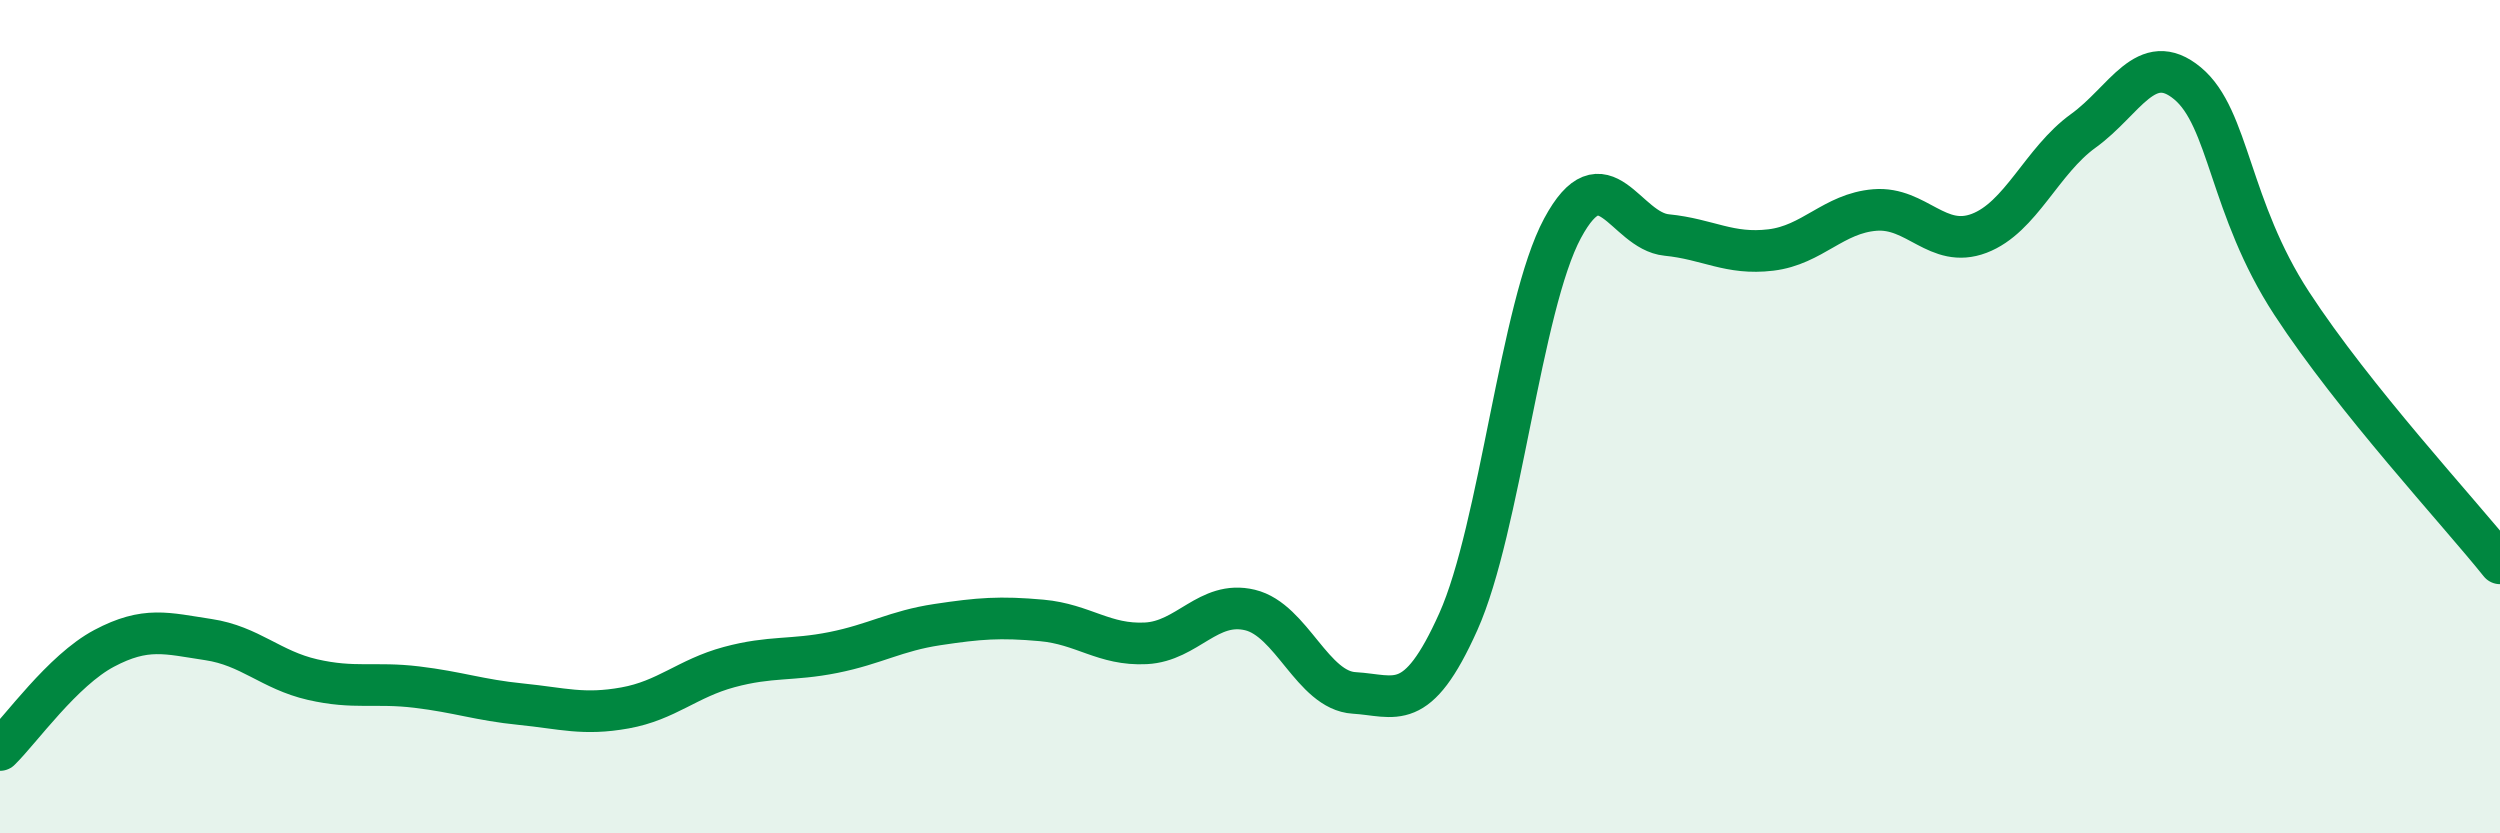 
    <svg width="60" height="20" viewBox="0 0 60 20" xmlns="http://www.w3.org/2000/svg">
      <path
        d="M 0,18 C 0.5,17.51 1.5,16.09 2.5,15.56 C 3.5,15.03 4,15.2 5,15.35 C 6,15.5 6.5,16.08 7.5,16.31 C 8.5,16.54 9,16.37 10,16.49 C 11,16.61 11.5,16.8 12.5,16.9 C 13.5,17 14,17.17 15,16.99 C 16,16.81 16.5,16.28 17.5,16.01 C 18.5,15.74 19,15.86 20,15.66 C 21,15.46 21.5,15.14 22.5,14.99 C 23.5,14.84 24,14.8 25,14.89 C 26,14.98 26.5,15.49 27.5,15.44 C 28.5,15.39 29,14.4 30,14.64 C 31,14.88 31.5,16.57 32.5,16.63 C 33.5,16.69 34,17.15 35,14.92 C 36,12.69 36.5,7.34 37.5,5.48 C 38.5,3.62 39,5.54 40,5.64 C 41,5.74 41.5,6.12 42.5,6 C 43.5,5.88 44,5.12 45,5.04 C 46,4.96 46.5,5.98 47.5,5.6 C 48.5,5.22 49,3.86 50,3.14 C 51,2.42 51.5,1.17 52.5,2 C 53.5,2.83 53.5,4.98 55,7.28 C 56.5,9.58 59,12.27 60,13.52L60 20L0 20Z"
        fill="#008740"
        opacity="0.1"
        stroke-linecap="round"
        stroke-linejoin="round"
      />
      <path
        d="M 0,18 C 0.5,17.51 1.5,16.09 2.5,15.56 C 3.5,15.03 4,15.2 5,15.35 C 6,15.5 6.5,16.08 7.5,16.31 C 8.5,16.54 9,16.37 10,16.49 C 11,16.61 11.5,16.8 12.5,16.9 C 13.5,17 14,17.17 15,16.99 C 16,16.81 16.5,16.28 17.5,16.01 C 18.5,15.74 19,15.86 20,15.66 C 21,15.46 21.5,15.14 22.5,14.99 C 23.5,14.84 24,14.8 25,14.89 C 26,14.98 26.5,15.49 27.5,15.44 C 28.5,15.39 29,14.4 30,14.64 C 31,14.88 31.5,16.57 32.5,16.63 C 33.5,16.69 34,17.15 35,14.92 C 36,12.69 36.5,7.34 37.5,5.48 C 38.5,3.62 39,5.54 40,5.64 C 41,5.74 41.5,6.12 42.5,6 C 43.5,5.88 44,5.12 45,5.04 C 46,4.96 46.5,5.98 47.5,5.6 C 48.5,5.22 49,3.86 50,3.14 C 51,2.42 51.5,1.17 52.5,2 C 53.5,2.83 53.5,4.98 55,7.28 C 56.5,9.58 59,12.27 60,13.52"
        stroke="#008740"
        stroke-width="1"
        fill="none"
        stroke-linecap="round"
        stroke-linejoin="round"
      />
    </svg>
  